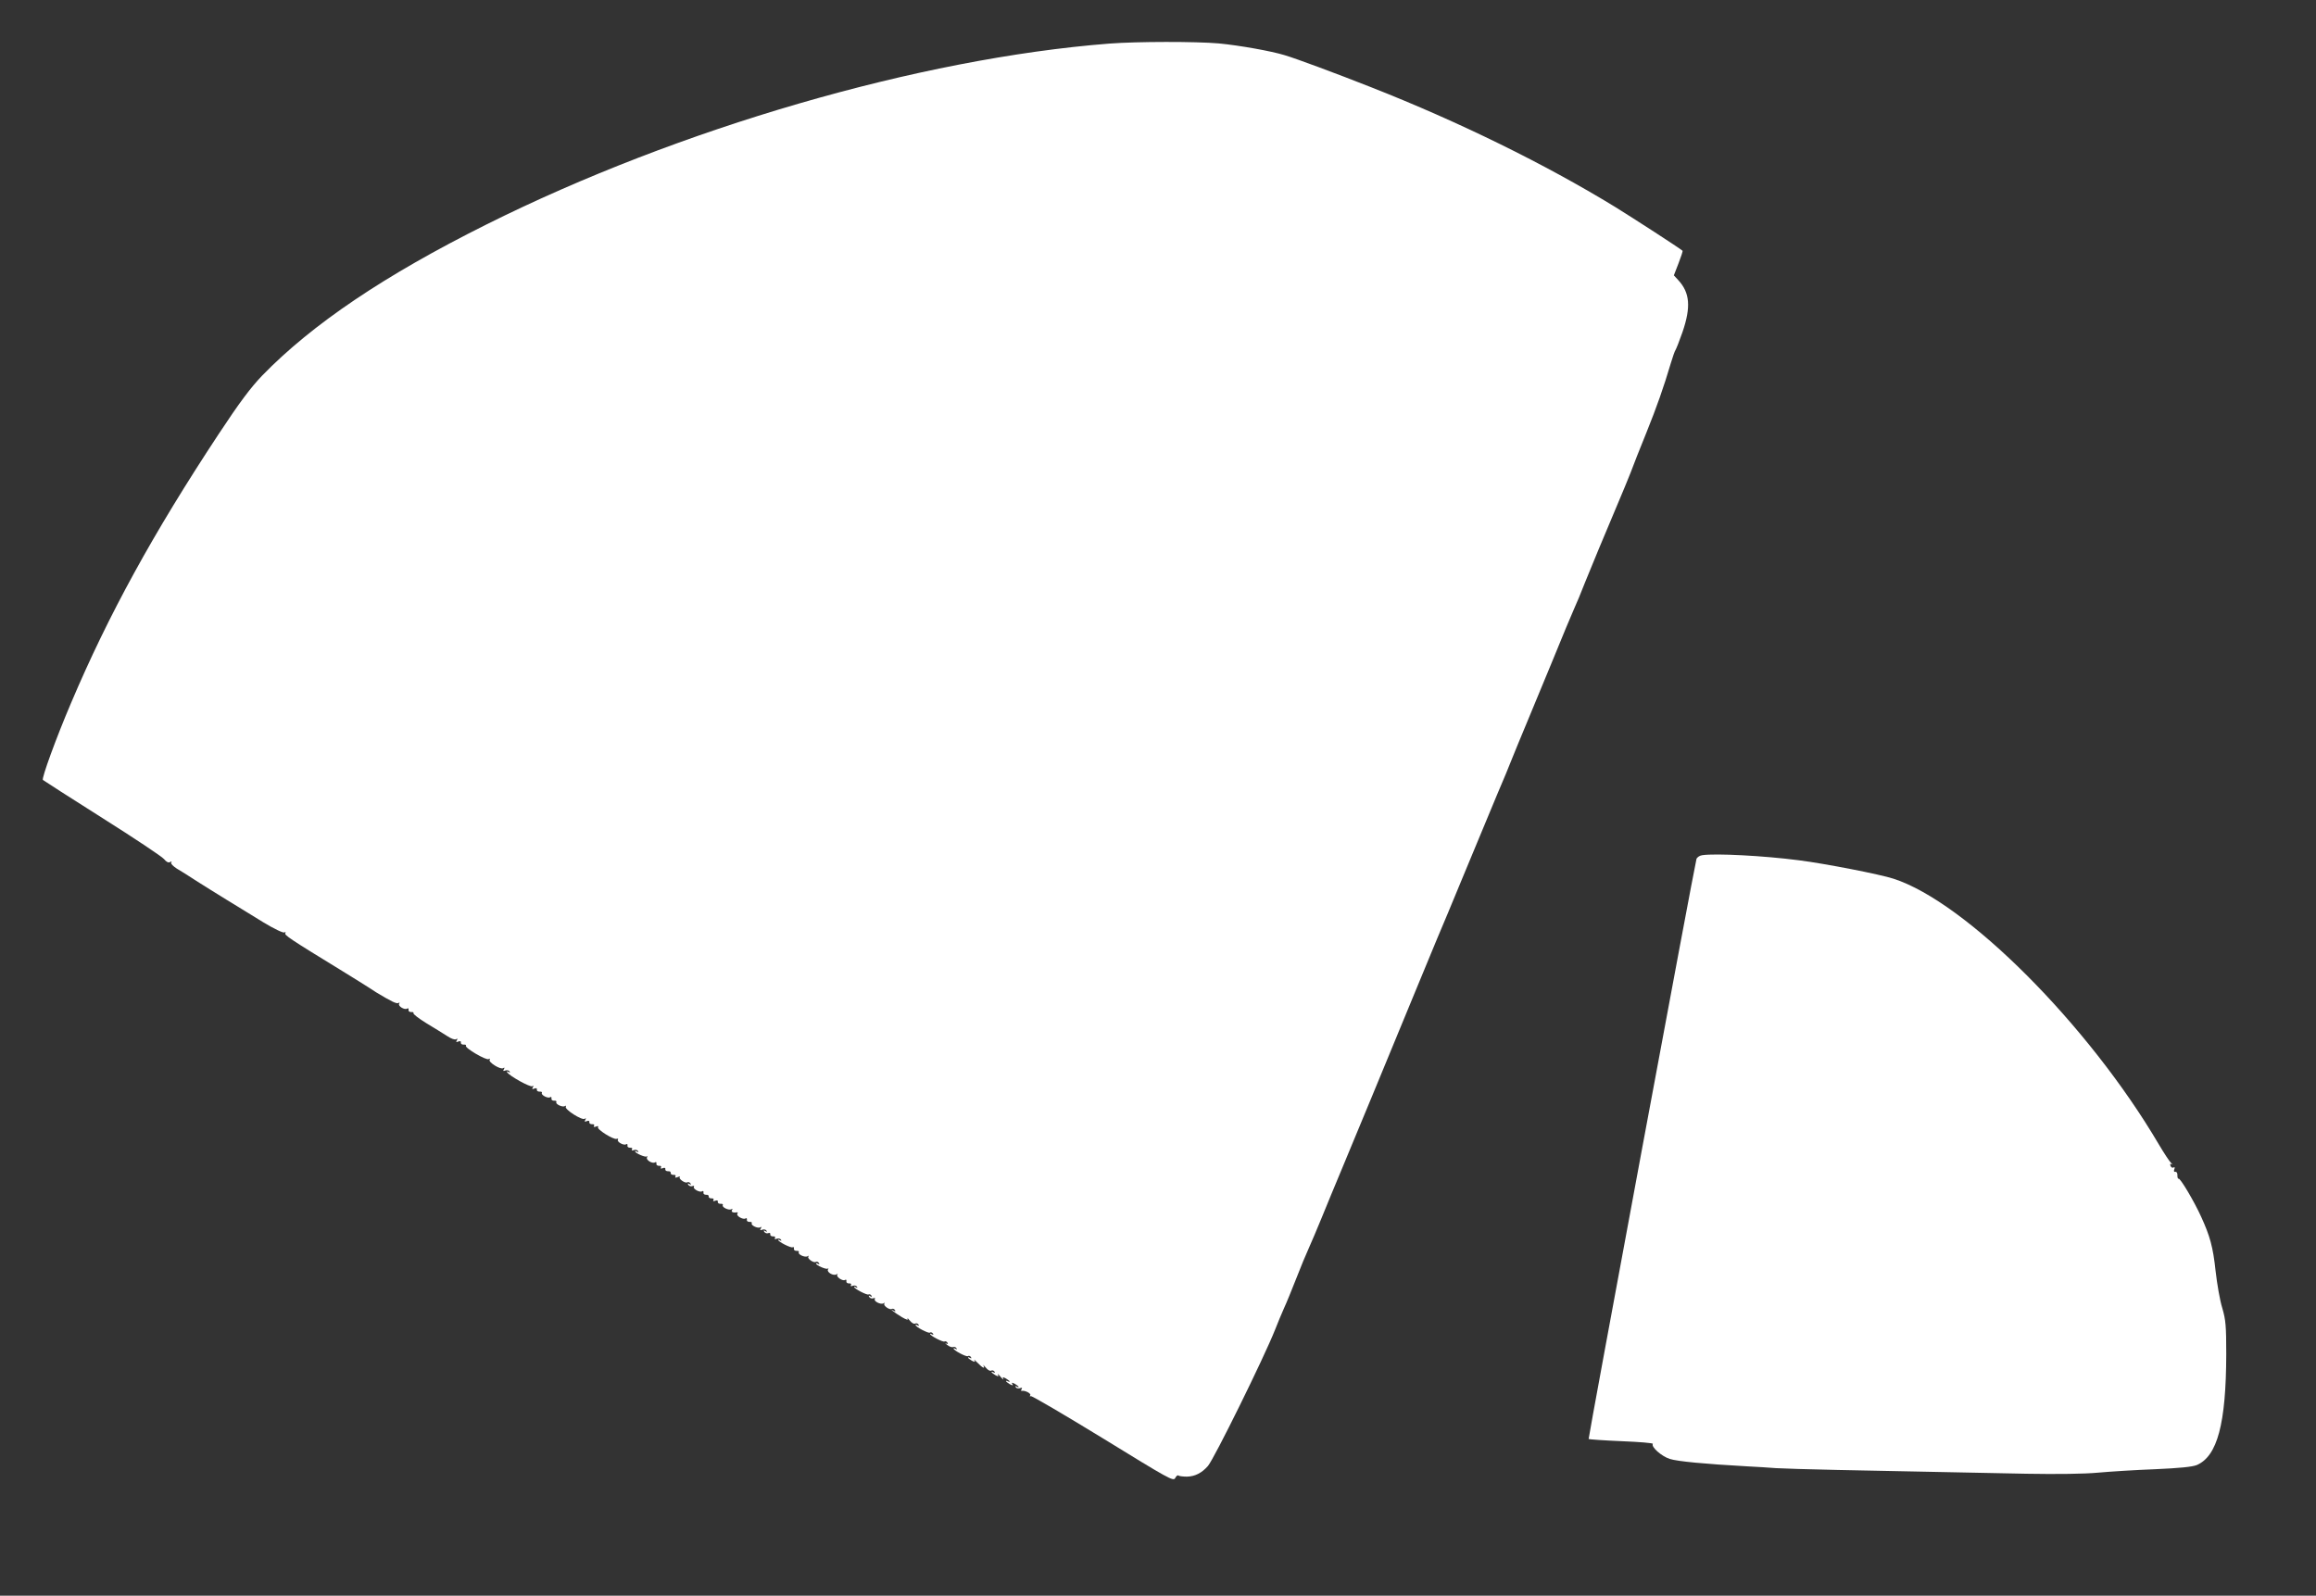 <?xml version="1.0" standalone="no"?>
<!DOCTYPE svg PUBLIC "-//W3C//DTD SVG 20010904//EN"
 "http://www.w3.org/TR/2001/REC-SVG-20010904/DTD/svg10.dtd">
<svg version="1.0" xmlns="http://www.w3.org/2000/svg"
 width="1280pt" height="882pt" viewBox="0 0 1280 882"
 preserveAspectRatio="xMidYMid meet">
<rect x="0" y="0" width="1280" height="882" fill="#333333" stroke="none"/>
<g transform="translate(0,882) scale(0.1,-0.1)"
fill="#ffffff" stroke="none">
<path d="M6130 8579 c-1048 -82 -2379 -469 -3442 -1000 -563 -281 -963 -551
-1239 -835 -64 -67 -125 -148 -241 -324 -361 -547 -608 -997 -815 -1485 -83
-194 -164 -418 -156 -426 5 -4 152 -99 328 -210 176 -111 329 -213 341 -227
14 -17 25 -22 34 -17 8 5 11 4 6 -3 -3 -6 11 -20 31 -33 21 -12 70 -43 108
-68 39 -25 115 -72 170 -106 55 -34 146 -89 202 -124 58 -35 108 -59 115 -55
6 4 8 3 5 -4 -7 -10 25 -32 303 -202 74 -46 146 -90 159 -99 13 -9 31 -20 40
-26 83 -50 113 -65 123 -59 7 4 8 3 4 -4 -8 -13 30 -36 44 -27 6 4 9 1 8 -7
-2 -7 5 -12 14 -12 10 1 16 -2 13 -6 -3 -5 30 -30 72 -56 43 -26 95 -58 115
-71 21 -14 42 -22 49 -17 8 5 9 3 4 -6 -6 -10 -4 -12 8 -7 10 4 16 2 14 -6 -1
-7 6 -11 15 -11 10 1 16 -2 13 -6 -8 -12 113 -83 126 -74 7 4 9 3 5 -4 -8 -13
60 -56 75 -46 8 5 9 3 4 -6 -6 -10 -4 -12 8 -7 9 3 19 1 23 -5 5 -7 2 -8 -6
-3 -8 5 -11 4 -7 -2 12 -20 127 -84 139 -77 7 5 8 3 3 -6 -6 -10 -4 -12 8 -7
10 4 16 2 14 -6 -1 -7 6 -11 15 -11 10 1 15 -2 13 -7 -7 -11 33 -32 45 -24 6
4 9 1 8 -7 -2 -7 5 -12 14 -12 10 1 15 -2 13 -7 -8 -11 33 -31 47 -23 6 4 8 3
5 -3 -9 -14 89 -77 104 -67 8 5 9 3 4 -6 -6 -10 -4 -12 8 -7 10 4 16 2 14 -6
-1 -7 6 -11 15 -11 10 1 15 -3 11 -9 -4 -6 0 -8 11 -4 10 4 15 3 11 -3 -8 -12
86 -71 103 -65 7 3 10 1 7 -5 -7 -11 32 -33 45 -25 6 4 9 1 8 -7 -2 -7 5 -12
14 -12 10 1 15 -3 11 -9 -4 -6 0 -8 10 -4 9 3 19 1 23 -5 4 -7 3 -8 -4 -4 -7
4 -12 5 -12 2 0 -10 58 -35 65 -28 5 4 5 2 1 -5 -8 -14 29 -37 44 -28 6 4 9 1
8 -7 -2 -7 5 -12 14 -12 10 1 15 -3 11 -9 -4 -6 0 -8 10 -4 10 4 16 2 14 -6
-1 -7 6 -11 15 -11 10 1 16 -3 15 -10 -1 -6 6 -10 15 -10 10 1 15 -3 11 -9 -4
-7 0 -8 13 -3 10 4 15 4 11 0 -9 -9 30 -37 42 -29 5 3 13 0 17 -6 5 -8 3 -9
-6 -4 -9 6 -11 4 -6 -4 5 -7 15 -10 23 -7 8 3 11 2 8 -4 -7 -11 32 -33 45 -25
6 4 9 1 8 -7 -2 -7 5 -12 14 -12 10 1 16 -3 15 -10 -1 -6 6 -10 15 -10 10 1
15 -3 11 -9 -4 -6 0 -8 10 -4 10 4 16 2 14 -6 -1 -7 6 -11 15 -11 10 1 15 -2
13 -7 -8 -11 33 -31 47 -23 7 4 8 3 4 -4 -7 -11 6 -17 27 -13 5 1 6 -3 2 -8
-7 -12 32 -34 45 -26 6 4 9 1 8 -7 -2 -7 5 -12 14 -12 10 1 15 -2 13 -7 -8
-11 33 -31 47 -23 7 5 8 3 3 -6 -6 -10 -4 -12 8 -7 9 3 19 1 23 -5 5 -7 2 -8
-6 -3 -9 6 -11 4 -6 -4 5 -7 14 -10 22 -7 8 3 13 0 11 -7 -1 -7 6 -11 15 -11
10 1 15 -3 11 -9 -4 -6 0 -8 10 -4 9 3 19 1 23 -5 4 -7 3 -8 -4 -4 -7 4 -12 5
-12 3 0 -10 72 -47 81 -41 5 3 8 0 7 -8 -2 -7 5 -12 14 -12 10 1 15 -2 13 -7
-8 -12 33 -31 48 -23 6 4 9 4 5 -1 -10 -10 29 -38 41 -30 5 3 13 0 17 -6 4 -8
3 -9 -4 -5 -7 4 -12 5 -12 2 0 -10 58 -35 65 -28 5 4 5 2 1 -5 -8 -15 30 -37
47 -27 6 4 9 4 5 -1 -10 -11 29 -38 42 -30 6 4 9 1 8 -7 -2 -7 5 -12 14 -12
10 1 15 -3 11 -9 -4 -6 0 -8 10 -4 9 3 19 1 23 -5 4 -7 3 -8 -4 -4 -7 4 -12 5
-12 3 0 -10 72 -47 80 -42 5 3 12 0 16 -6 5 -8 3 -9 -6 -4 -9 6 -11 4 -6 -4 5
-7 15 -10 23 -7 8 3 11 2 8 -4 -8 -12 32 -33 48 -24 6 4 9 4 5 -1 -10 -10 29
-38 41 -30 5 3 13 0 17 -6 5 -8 3 -9 -7 -4 -32 18 8 -13 45 -35 25 -15 37 -18
32 -9 -4 8 1 3 12 -10 10 -13 24 -21 30 -17 6 3 14 1 18 -5 4 -8 3 -9 -4 -5
-7 4 -12 5 -12 2 0 -10 70 -47 79 -42 5 4 13 1 17 -5 4 -8 3 -9 -4 -5 -7 4
-12 5 -12 3 0 -10 72 -47 80 -42 5 3 12 0 16 -6 5 -8 2 -10 -7 -5 -8 4 -5 0 6
-8 11 -9 25 -14 32 -12 7 3 15 0 19 -6 4 -7 3 -8 -4 -4 -7 4 -12 5 -12 2 0
-10 70 -47 79 -42 5 4 13 1 17 -5 4 -8 3 -9 -4 -5 -7 4 -12 5 -12 2 0 -3 10
-10 21 -17 17 -9 20 -8 14 3 -5 7 3 1 18 -15 27 -28 43 -36 32 -14 -4 6 2 1
13 -12 10 -13 24 -21 30 -17 6 3 14 1 18 -5 4 -8 3 -9 -4 -5 -7 4 -12 5 -12 2
0 -3 10 -10 21 -17 17 -9 20 -8 14 3 -4 7 3 2 15 -12 12 -14 19 -19 15 -12 -6
11 -3 12 14 3 11 -7 21 -14 21 -17 0 -3 -4 -2 -10 1 -5 3 -10 4 -10 1 0 -3 10
-10 21 -17 16 -8 20 -8 14 1 -6 9 -2 9 14 1 11 -7 21 -14 21 -17 0 -3 -5 -2
-12 2 -7 4 -8 3 -4 -4 4 -6 14 -8 23 -5 11 4 14 3 9 -6 -4 -6 -4 -10 1 -9 17
4 53 -14 47 -24 -4 -6 -3 -8 3 -5 5 3 184 -102 398 -233 366 -225 390 -239
400 -220 6 12 14 18 18 14 3 -3 25 -6 47 -6 44 1 82 20 116 59 35 41 309 597
371 753 14 36 36 89 49 118 14 30 44 104 68 165 24 62 55 137 69 167 14 30 45
105 70 165 25 61 79 193 122 295 109 262 179 431 395 955 45 110 100 243 122
295 47 111 65 154 146 350 88 213 129 311 187 450 30 69 67 159 83 200 17 42
48 118 70 170 22 52 88 212 147 355 58 143 115 279 126 303 11 23 37 86 58
140 36 90 102 248 188 452 20 47 49 117 64 155 14 39 54 139 88 223 58 144 95
249 136 387 10 33 21 65 25 70 4 6 22 51 39 100 47 138 41 217 -24 287 l-24
26 26 67 c14 36 24 67 22 69 -20 17 -272 180 -374 243 -386 236 -862 470
-1345 660 -200 79 -419 160 -480 178 -75 23 -249 54 -364 65 -125 11 -451 11
-606 -1z"/>
<path d="M9408 4093 c-15 -2 -29 -12 -32 -21 -14 -53 -599 -3202 -596 -3206 3
-2 85 -8 182 -12 98 -4 175 -10 173 -15 -11 -16 47 -68 93 -83 44 -14 194 -28
427 -41 55 -3 127 -7 160 -10 33 -2 186 -7 340 -10 267 -5 414 -8 1045 -21
169 -3 321 -1 395 6 66 6 208 15 315 19 136 6 206 13 231 23 114 49 162 229
163 613 0 157 -3 190 -22 255 -13 41 -29 134 -37 205 -14 132 -31 193 -80 300
-37 82 -116 216 -125 210 -3 -2 -6 6 -6 18 1 12 -4 21 -11 20 -8 -2 -10 4 -6
14 4 10 2 14 -4 10 -6 -4 -14 0 -17 9 -4 10 -2 13 7 9 6 -4 5 -1 -4 7 -8 7
-39 54 -68 103 -389 661 -1066 1339 -1466 1468 -73 24 -380 84 -524 102 -192
25 -461 39 -533 28z"/>
</g>
</svg>
